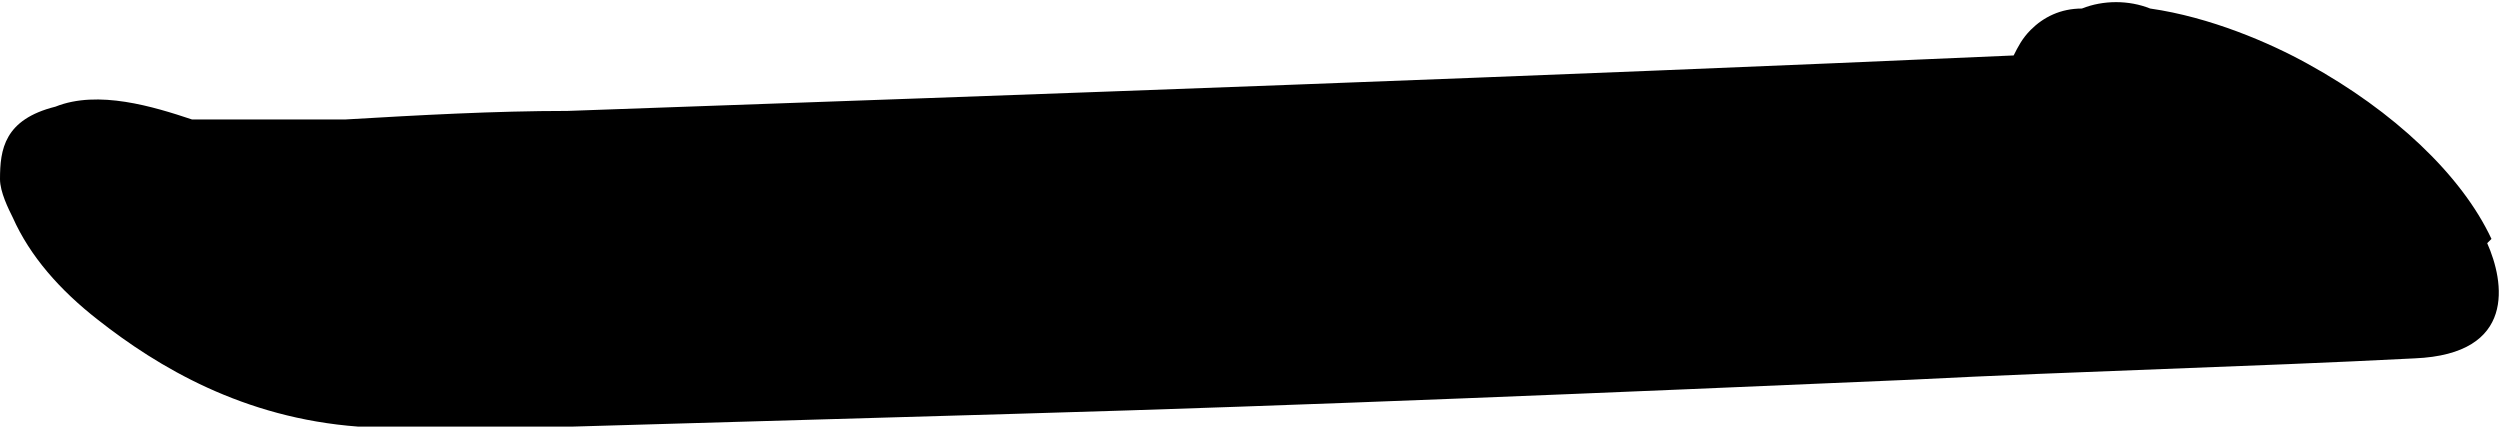 <?xml version="1.0" encoding="UTF-8"?>
<svg xmlns="http://www.w3.org/2000/svg" version="1.1" viewBox="0 0 58.6 10">
  <path d="M58.4,5.6c-.7-1.5-2.3-3-4.3-4.1-.9-.5-2.3-1.1-3.7-1.3-.5-.2-1.1-.2-1.6,0-.5,0-.9.2-1.2.5-.2.2-.3.4-.4.6-11.3.5-22.6.9-33.9,1.3-1.7,0-3.5.1-5.2.2-.9,0-1.8,0-2.7,0-.3,0-.6,0-.9,0,0,0,0,0,0,0-.9-.3-2.2-.7-3.2-.3h0C.1,2.8,0,3.5,0,4.2c0,.3.2.7.3.9.4.9,1.1,1.7,2,2.4,1.4,1.1,3.4,2.3,6.1,2.5.8,0,1.6,0,2.4,0,.9,0,1.7,0,2.6,0,3.5-.1,7-.2,10.4-.3,7-.2,14-.5,21-.8,3.9-.2,7.9-.3,11.8-.5,2.4-.1,2.1-1.8,1.7-2.7Z"/>
</svg>